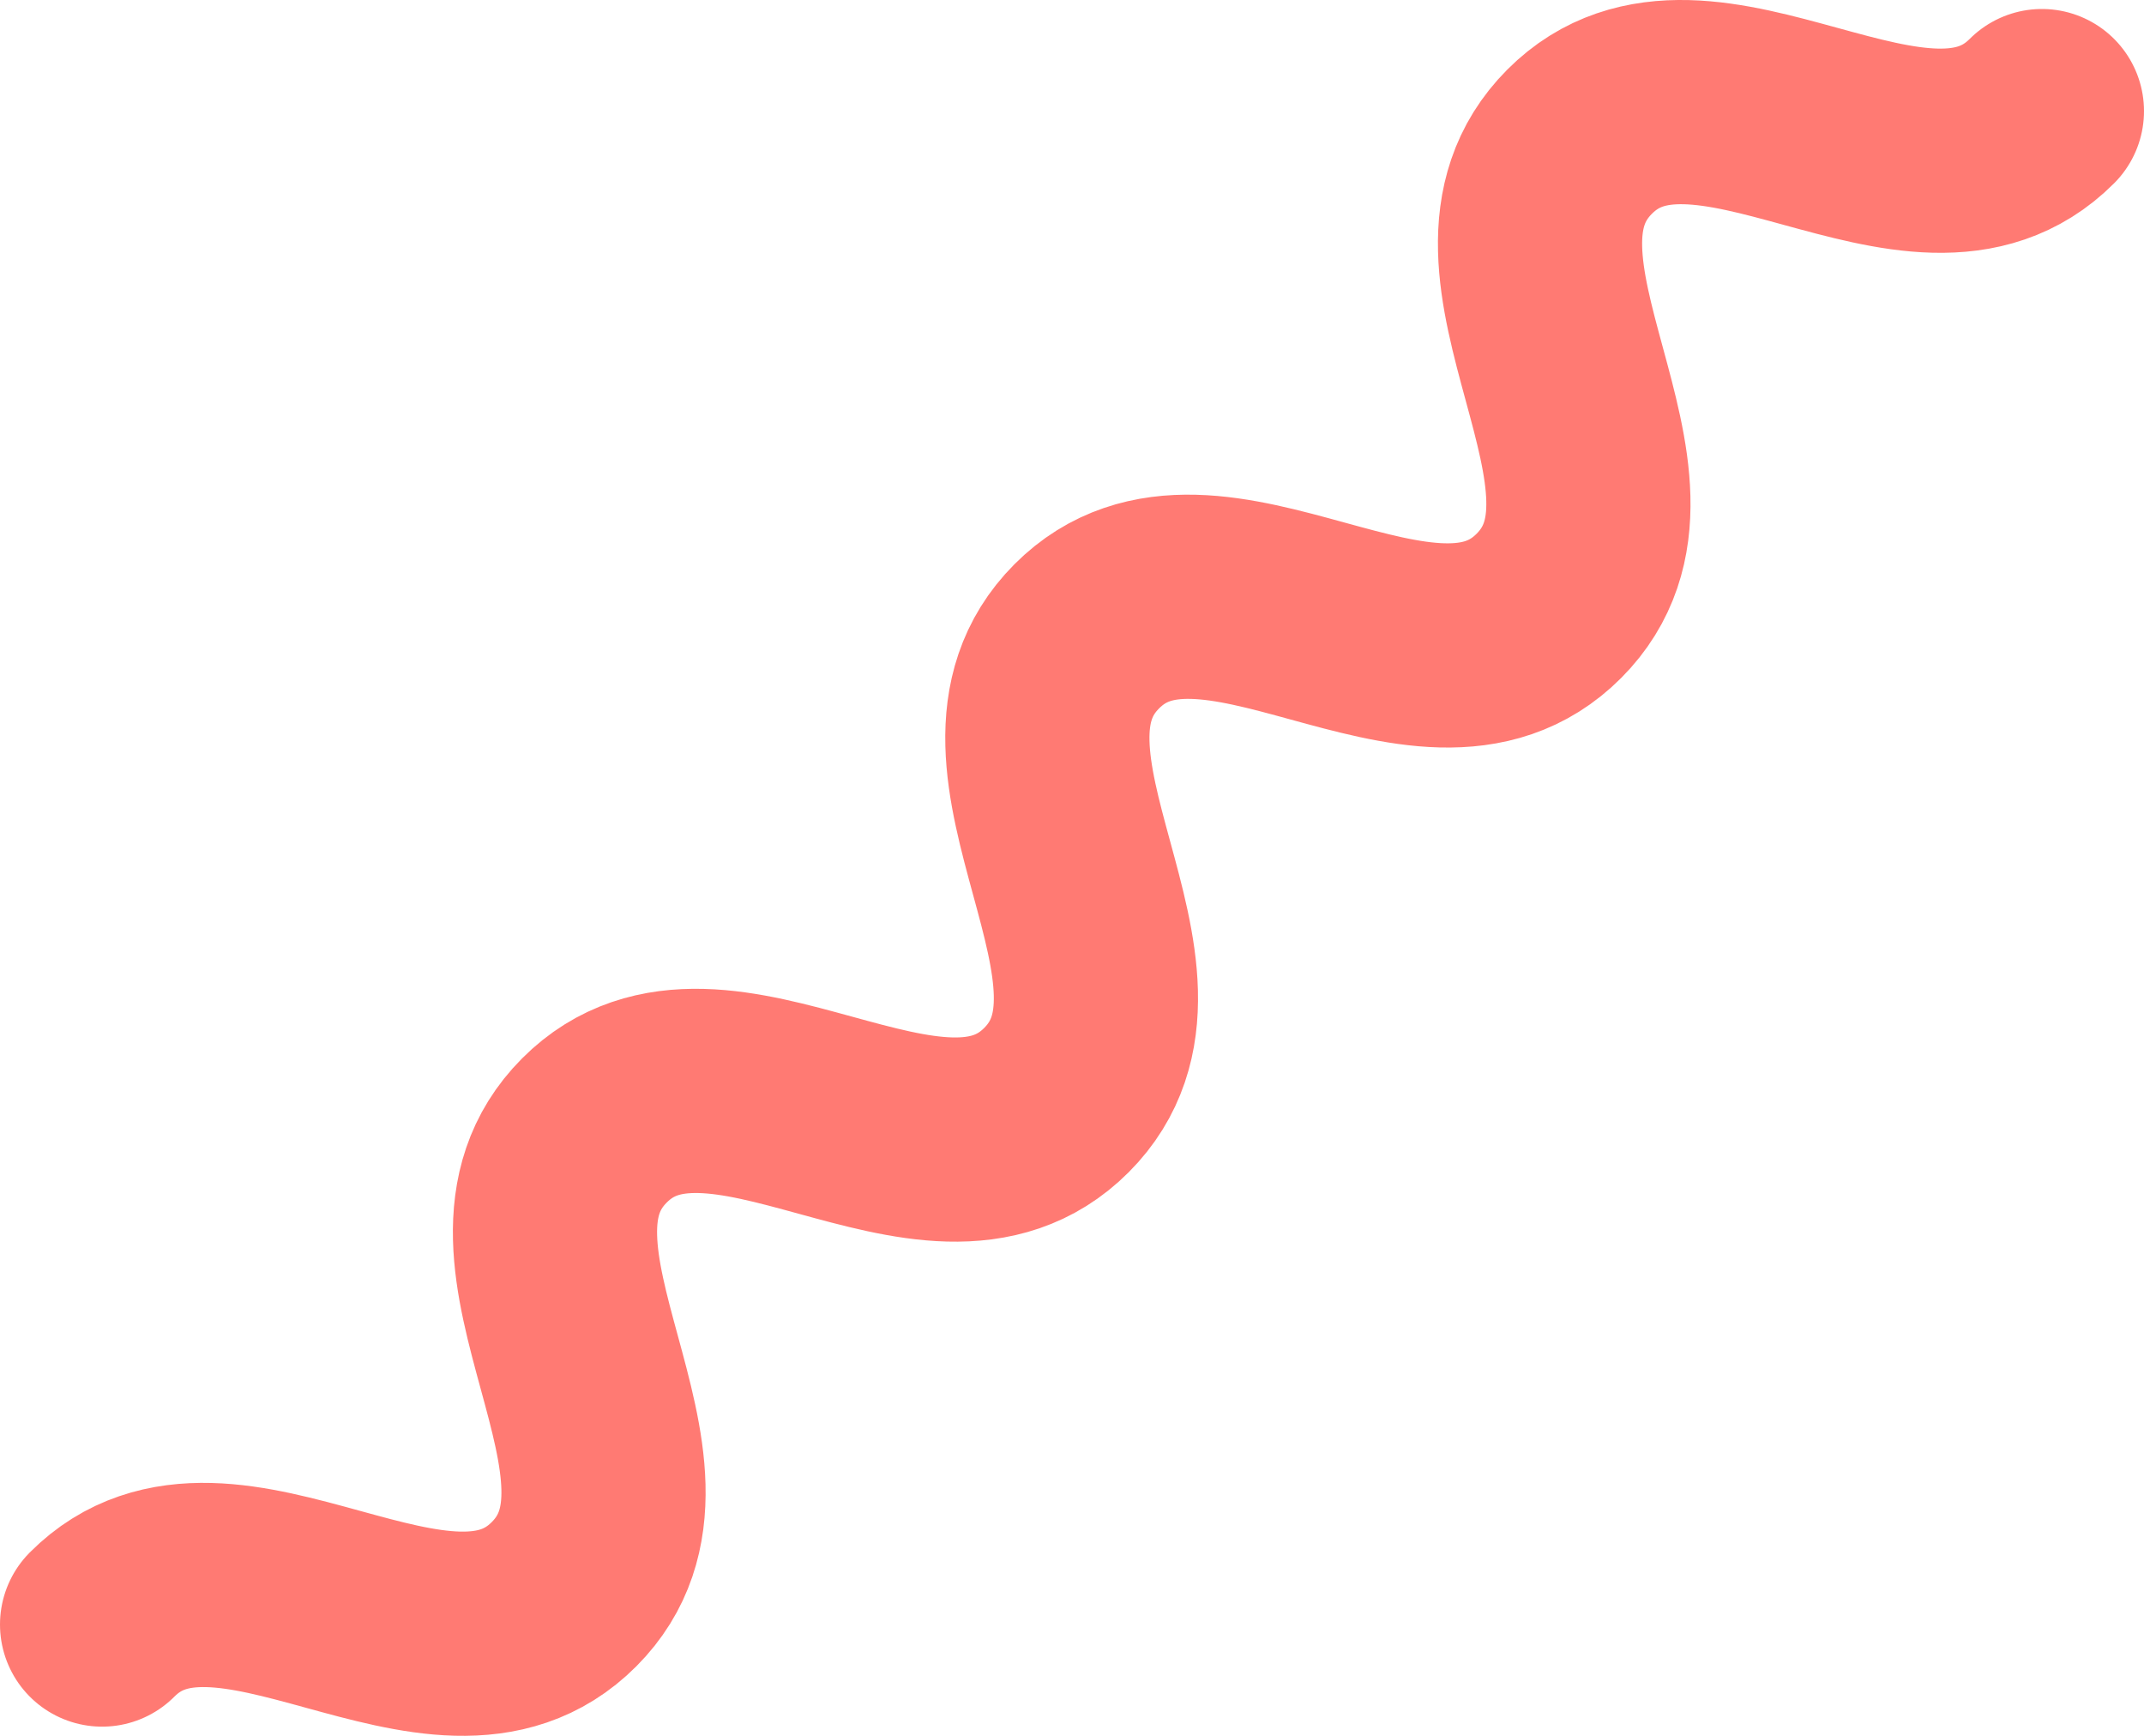 <svg width="42" height="34" viewBox="0 0 42 34" xmlns="http://www.w3.org/2000/svg"><path d="M2 31.82c2.411-2.42 6.64 1.825 9.05-.595 2.412-2.42-1.817-6.663.594-9.082 2.412-2.42 6.642 1.822 9.053-.597 2.41-2.42-1.818-6.663.592-9.082 2.412-2.42 6.642 1.824 9.054-.598 2.413-2.423-1.815-6.667.6-9.09 2.413-2.422 6.643 1.822 9.057-.6" stroke="#FF7A73" stroke-width="4" fill="none" stroke-linecap="round" stroke-linejoin="round"/></svg>